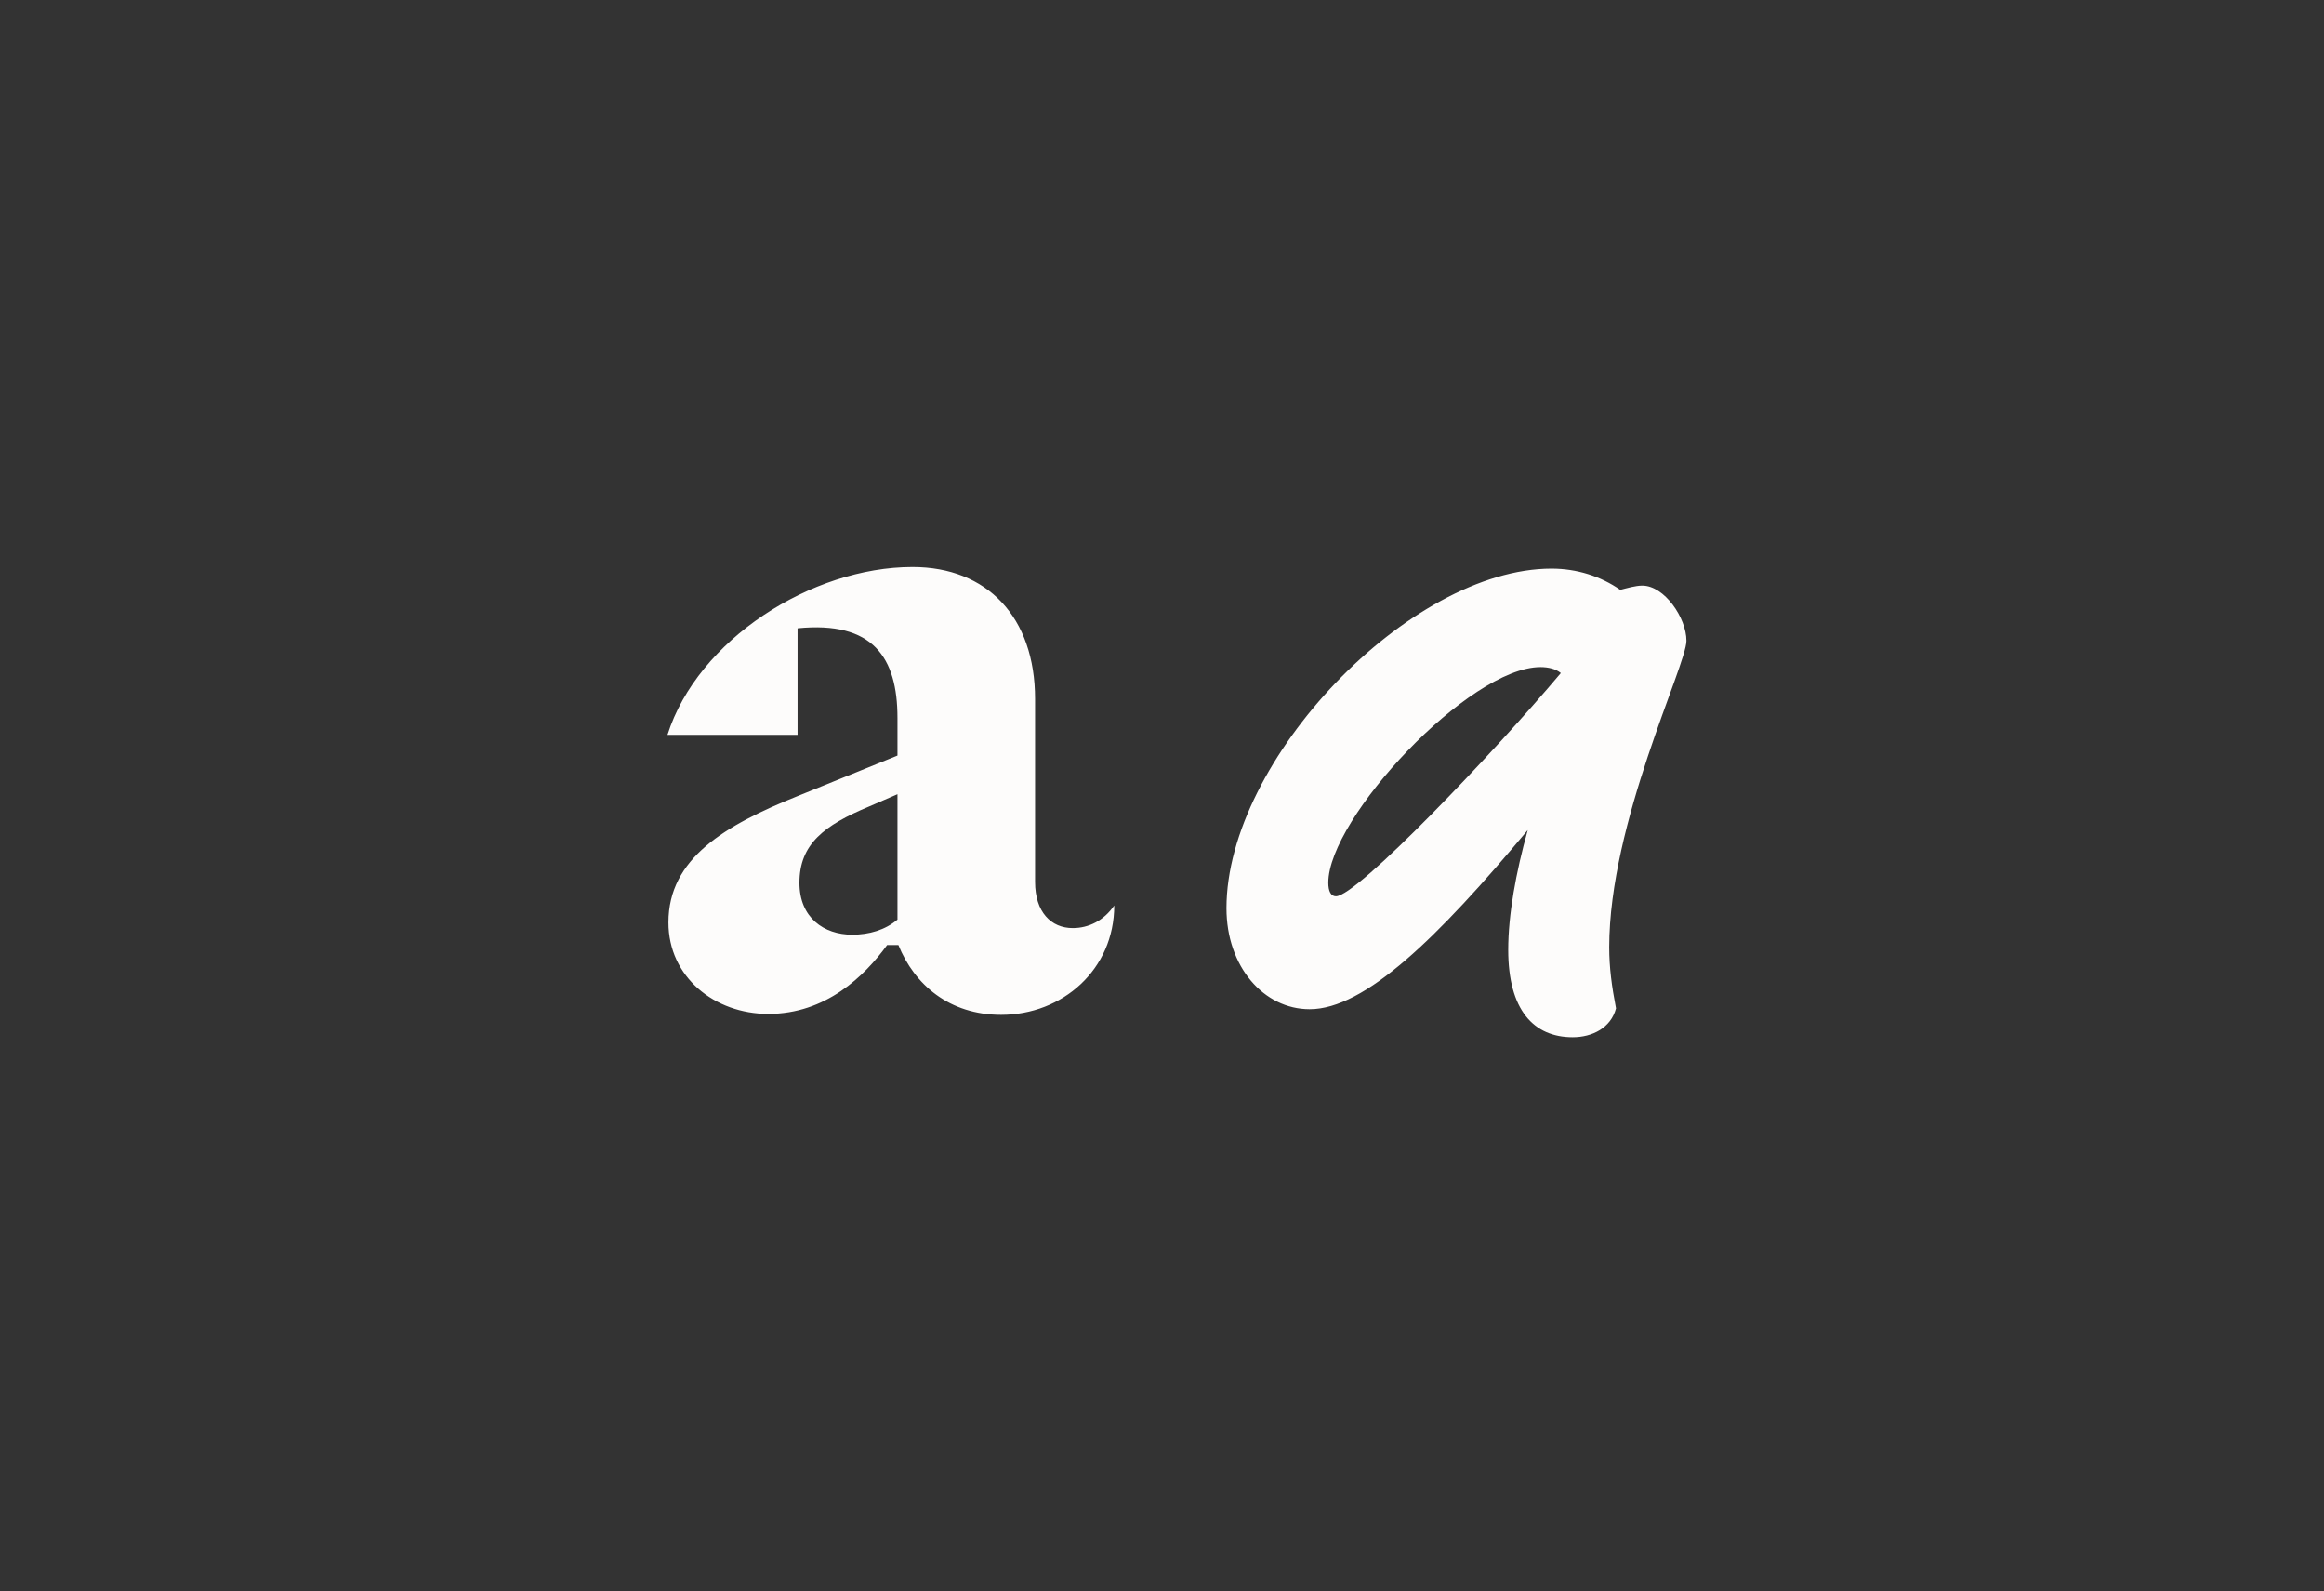 <svg xmlns="http://www.w3.org/2000/svg" width="469" height="321" fill="none"><rect width="100%" height="100%" fill="#333333" stroke="none"/><path fill="#FDFCFB" d="M340.334 129.277c0 4.967-15.585 36.651-15.585 61.827 0 4.11.514 7.878 1.37 12.331-1.028 3.939-4.796 5.823-8.735 5.823-7.878 0-13.016-5.481-13.016-17.641 0-7.021 1.542-15.585 3.939-24.148-18.154 21.751-32.882 36.137-44.014 36.137-9.249 0-16.784-8.563-16.784-20.38 0-29.972 36.993-68.506 65.594-68.506 5.138 0 9.933 1.541 13.872 4.282 1.37-.343 3.083-.857 4.453-.857 4.453 0 8.906 6.508 8.906 11.132zm-70.732 51.551c4.281 0 31.855-28.944 45.385-45.043-1.028-.856-2.569-1.198-4.111-1.198-14.386 0-42.816 30.485-42.816 43.501 0 1.712.514 2.74 1.542 2.74zm-88.487-36.001c0-12.173-4.945-19.591-20.162-18.07v21.494h-26.249c6.087-19.211 29.102-33.857 49.454-33.857 15.027 0 24.727 10.081 24.727 26.629v36.9c0 6.087 3.234 9.32 7.608 9.32 3.234 0 6.277-1.521 8.37-4.565 0 12.934-10.462 22.064-22.825 22.064-10.462 0-17.499-6.086-20.733-14.075h-2.282c-4.565 6.277-12.364 13.885-23.966 13.885-10.842 0-20.162-7.418-20.162-18.45 0-12.934 11.412-19.591 26.058-25.488l20.162-8.179v-7.608zm0 15.407-5.706 2.473c-9.13 3.804-14.076 7.608-14.076 15.406 0 7.038 4.946 10.462 10.652 10.462 3.424 0 6.657-.951 9.13-3.044v-25.297z"/></svg>